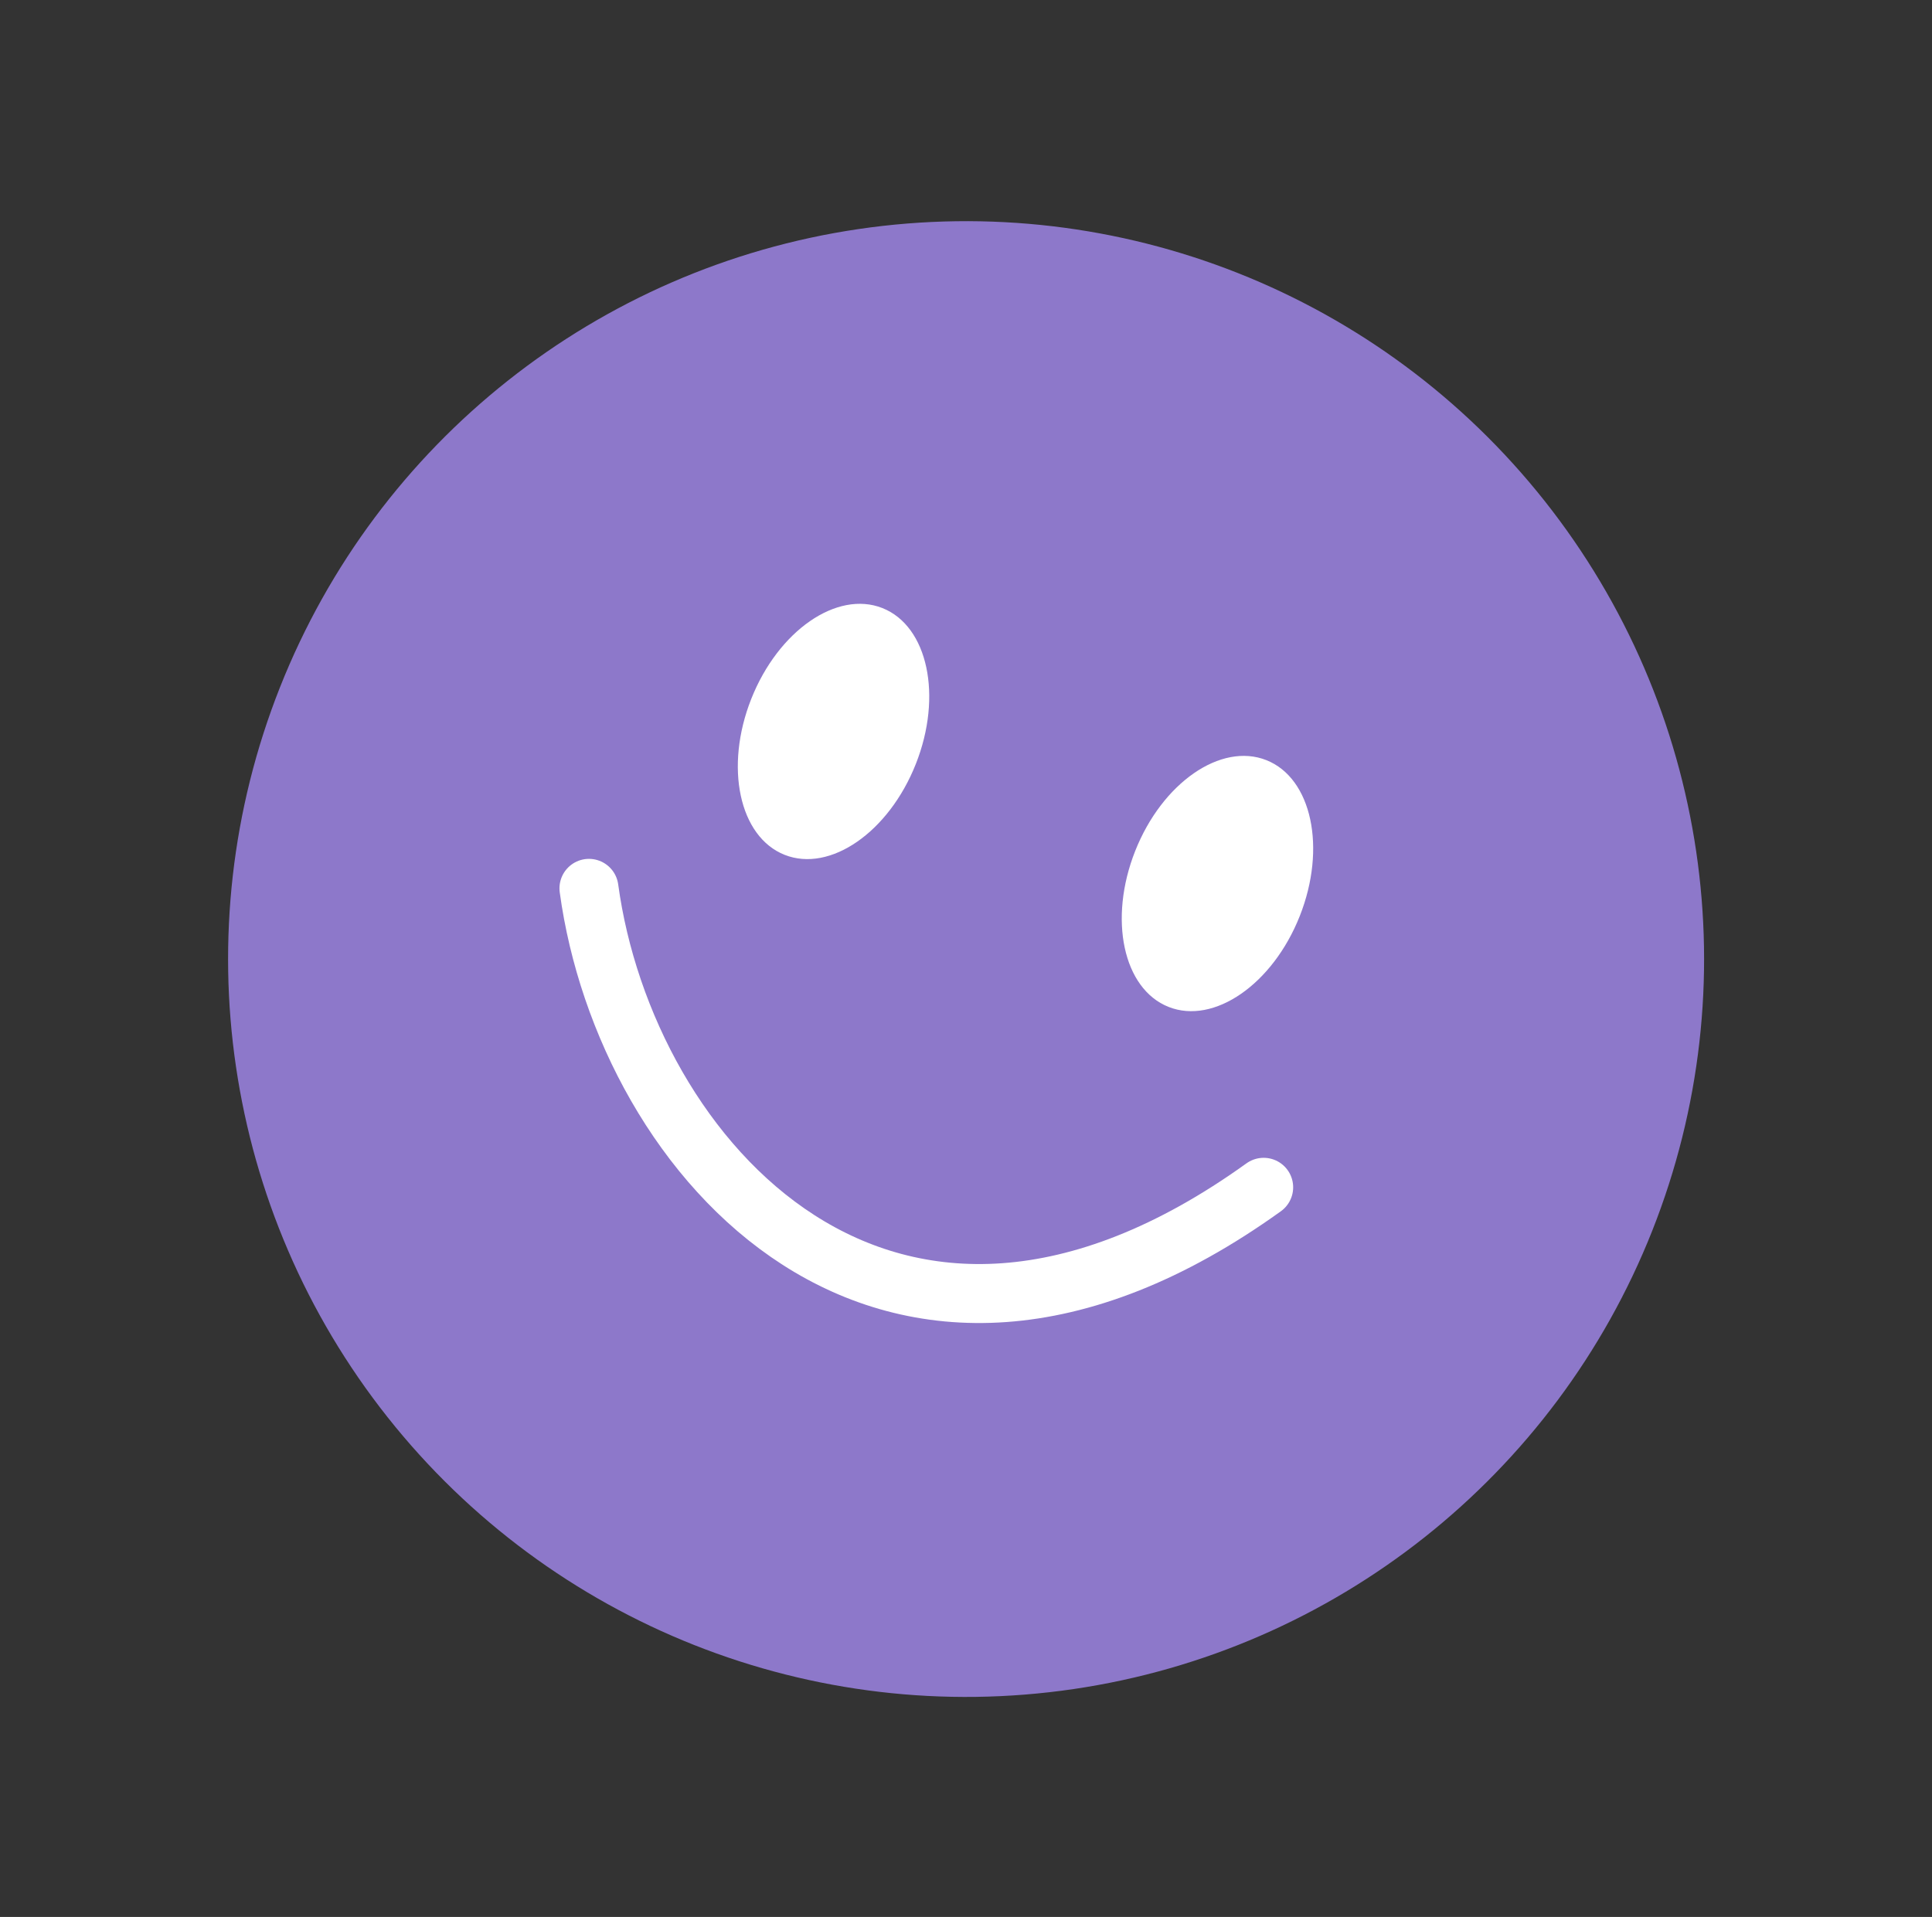 <?xml version="1.0" encoding="UTF-8"?> <svg xmlns="http://www.w3.org/2000/svg" width="131" height="130" viewBox="0 0 131 130" fill="none"><rect x="0" y="0" width="131" height="130" fill="#333333" stroke="none"/> <circle cx="65.506" cy="65.04" r="50.04" transform="rotate(21.611 65.506 65.04)" fill="#8D78CA"></circle> <ellipse cx="56.518" cy="49.605" rx="6" ry="9" transform="rotate(21.611 56.518 49.605)" fill="white"></ellipse> <ellipse cx="82.551" cy="59.918" rx="6" ry="9" transform="rotate(21.611 82.551 59.918)" fill="white"></ellipse> <path d="M39.935 60.245C42.409 78.435 60.118 98.896 85.683 80.519" stroke="white" stroke-width="4" stroke-linecap="round"></path> </svg> 